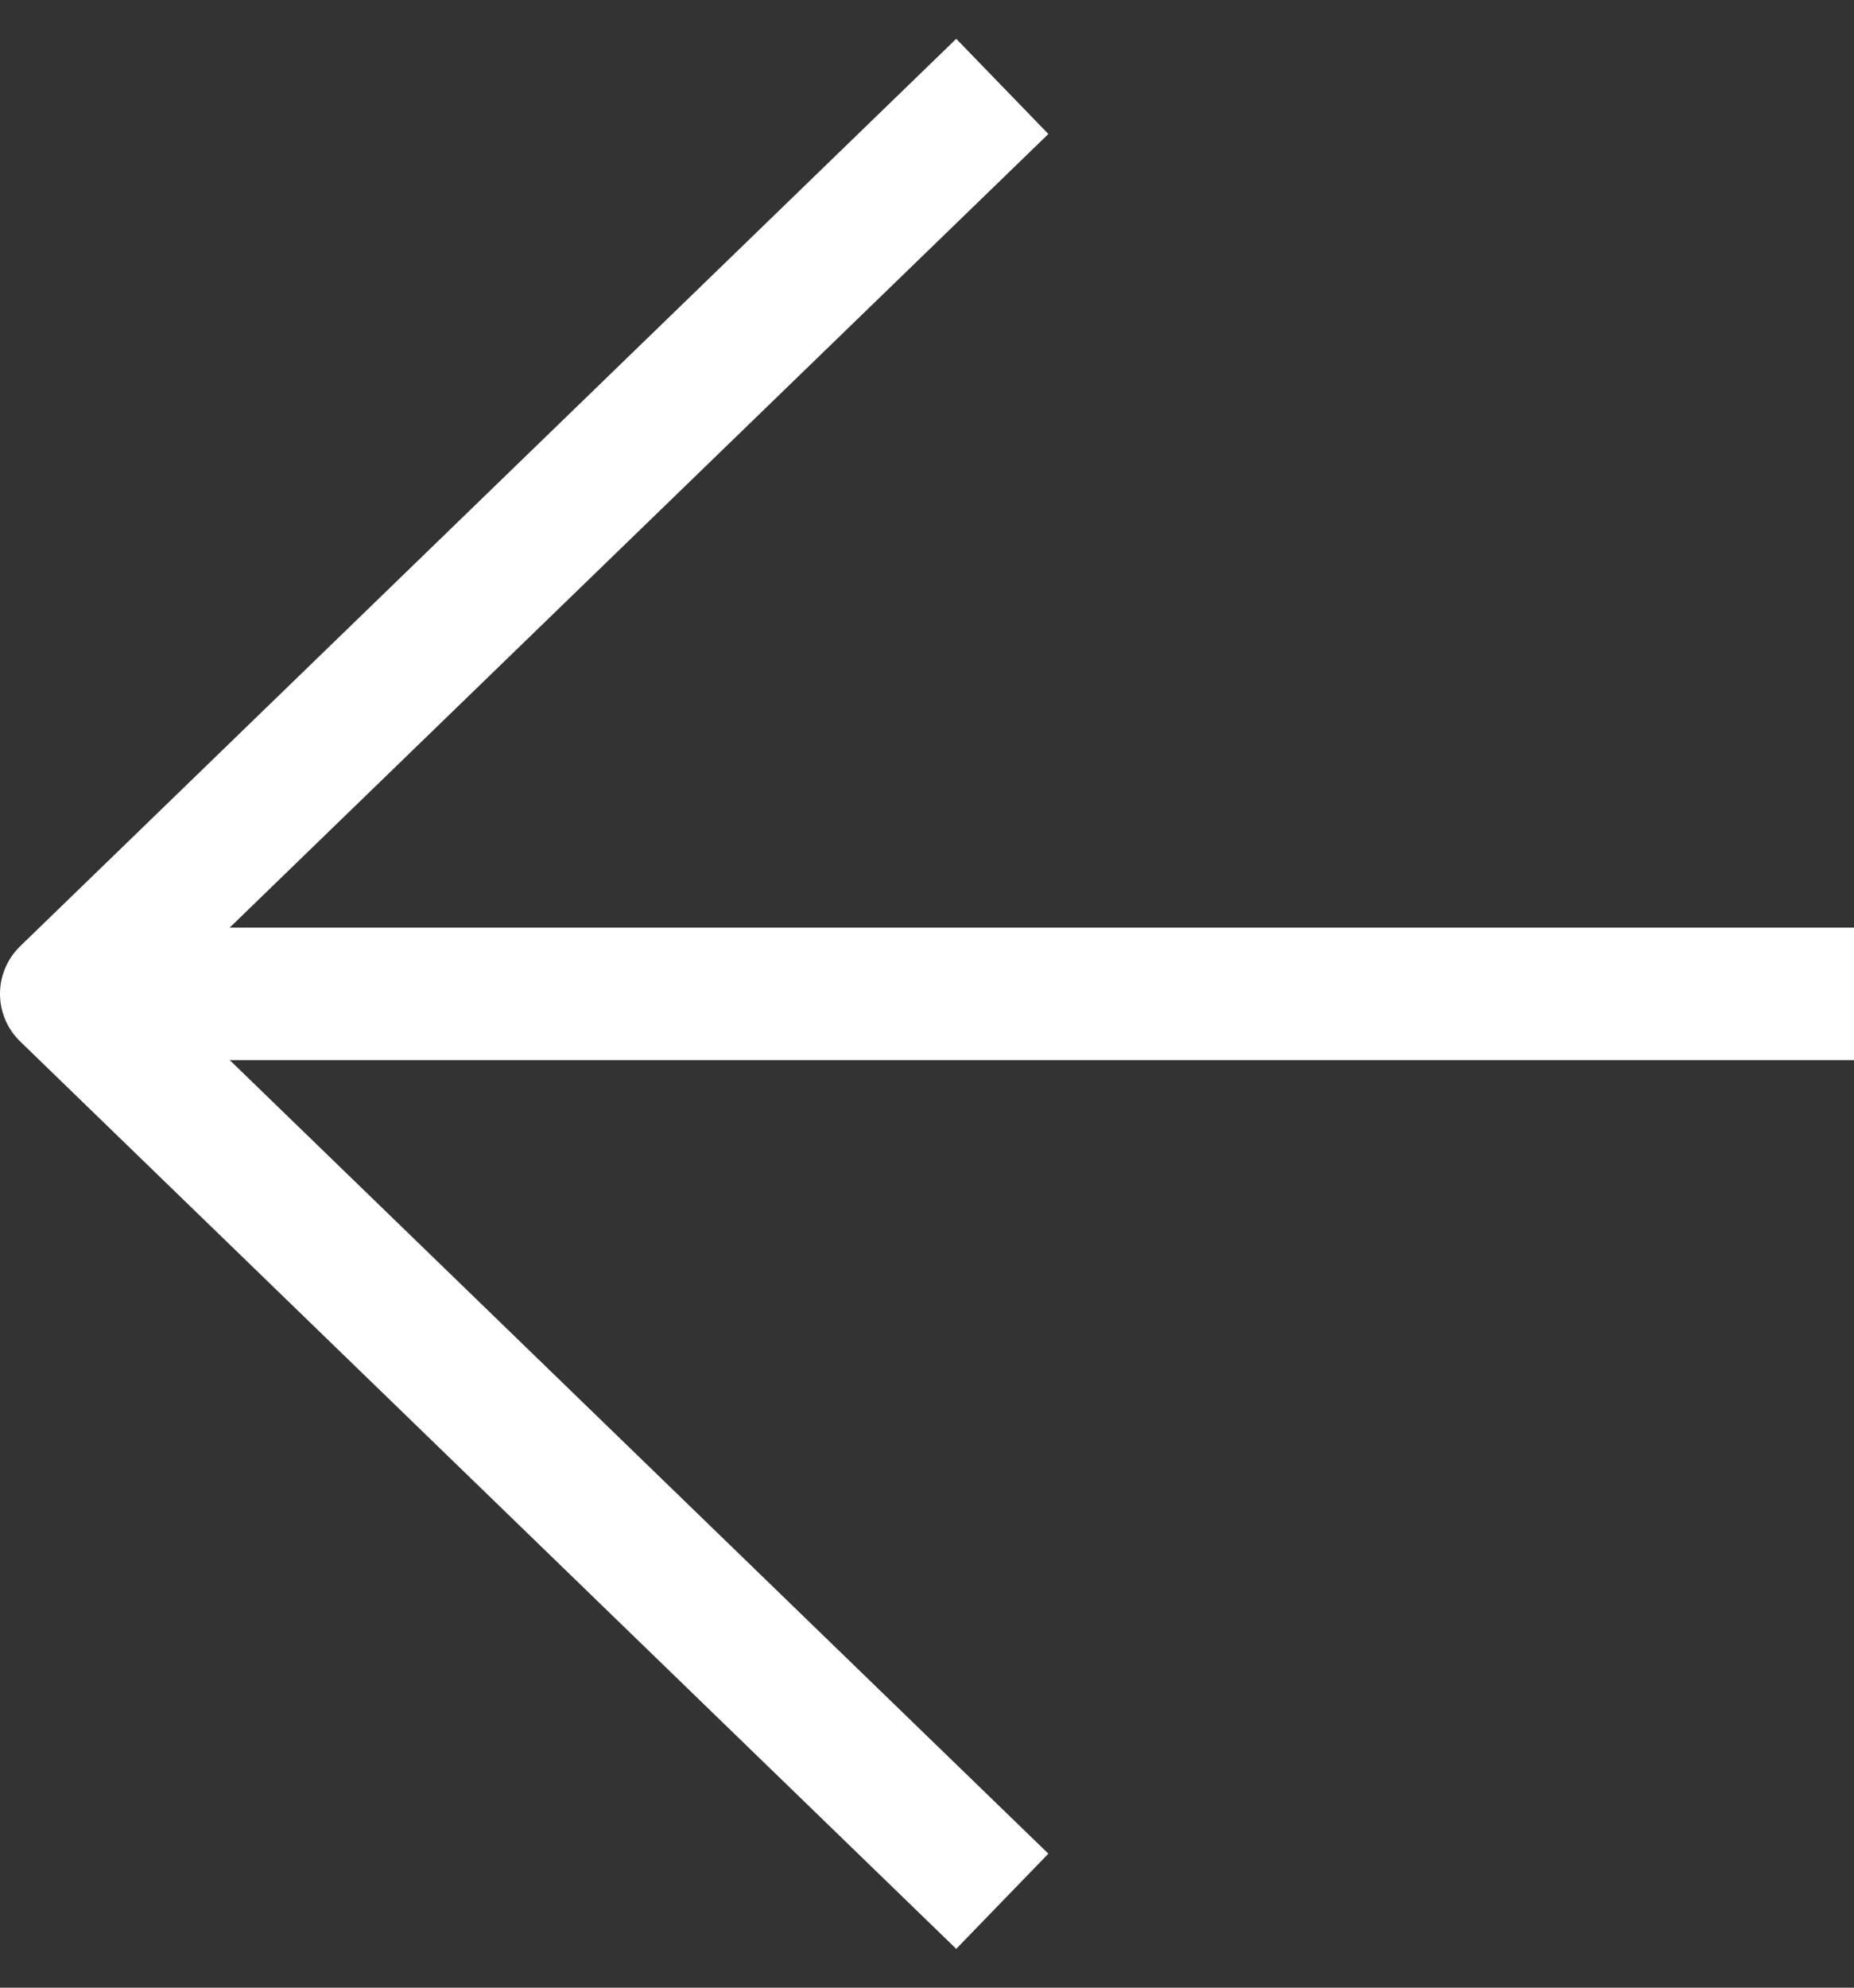 <svg width="28" height="30" viewBox="0 0 28 30" fill="none" xmlns="http://www.w3.org/2000/svg">
<rect x="0" y="0" width="28" height="30" fill="#333333" stroke="none"/>
<path d="M27 15H1.839" stroke="white" stroke-width="2" stroke-linecap="square" stroke-linejoin="round"/>
<path d="M14.419 2L1 15L14.419 28" stroke="white" stroke-width="2" stroke-linecap="square" stroke-linejoin="round"/>
</svg>
